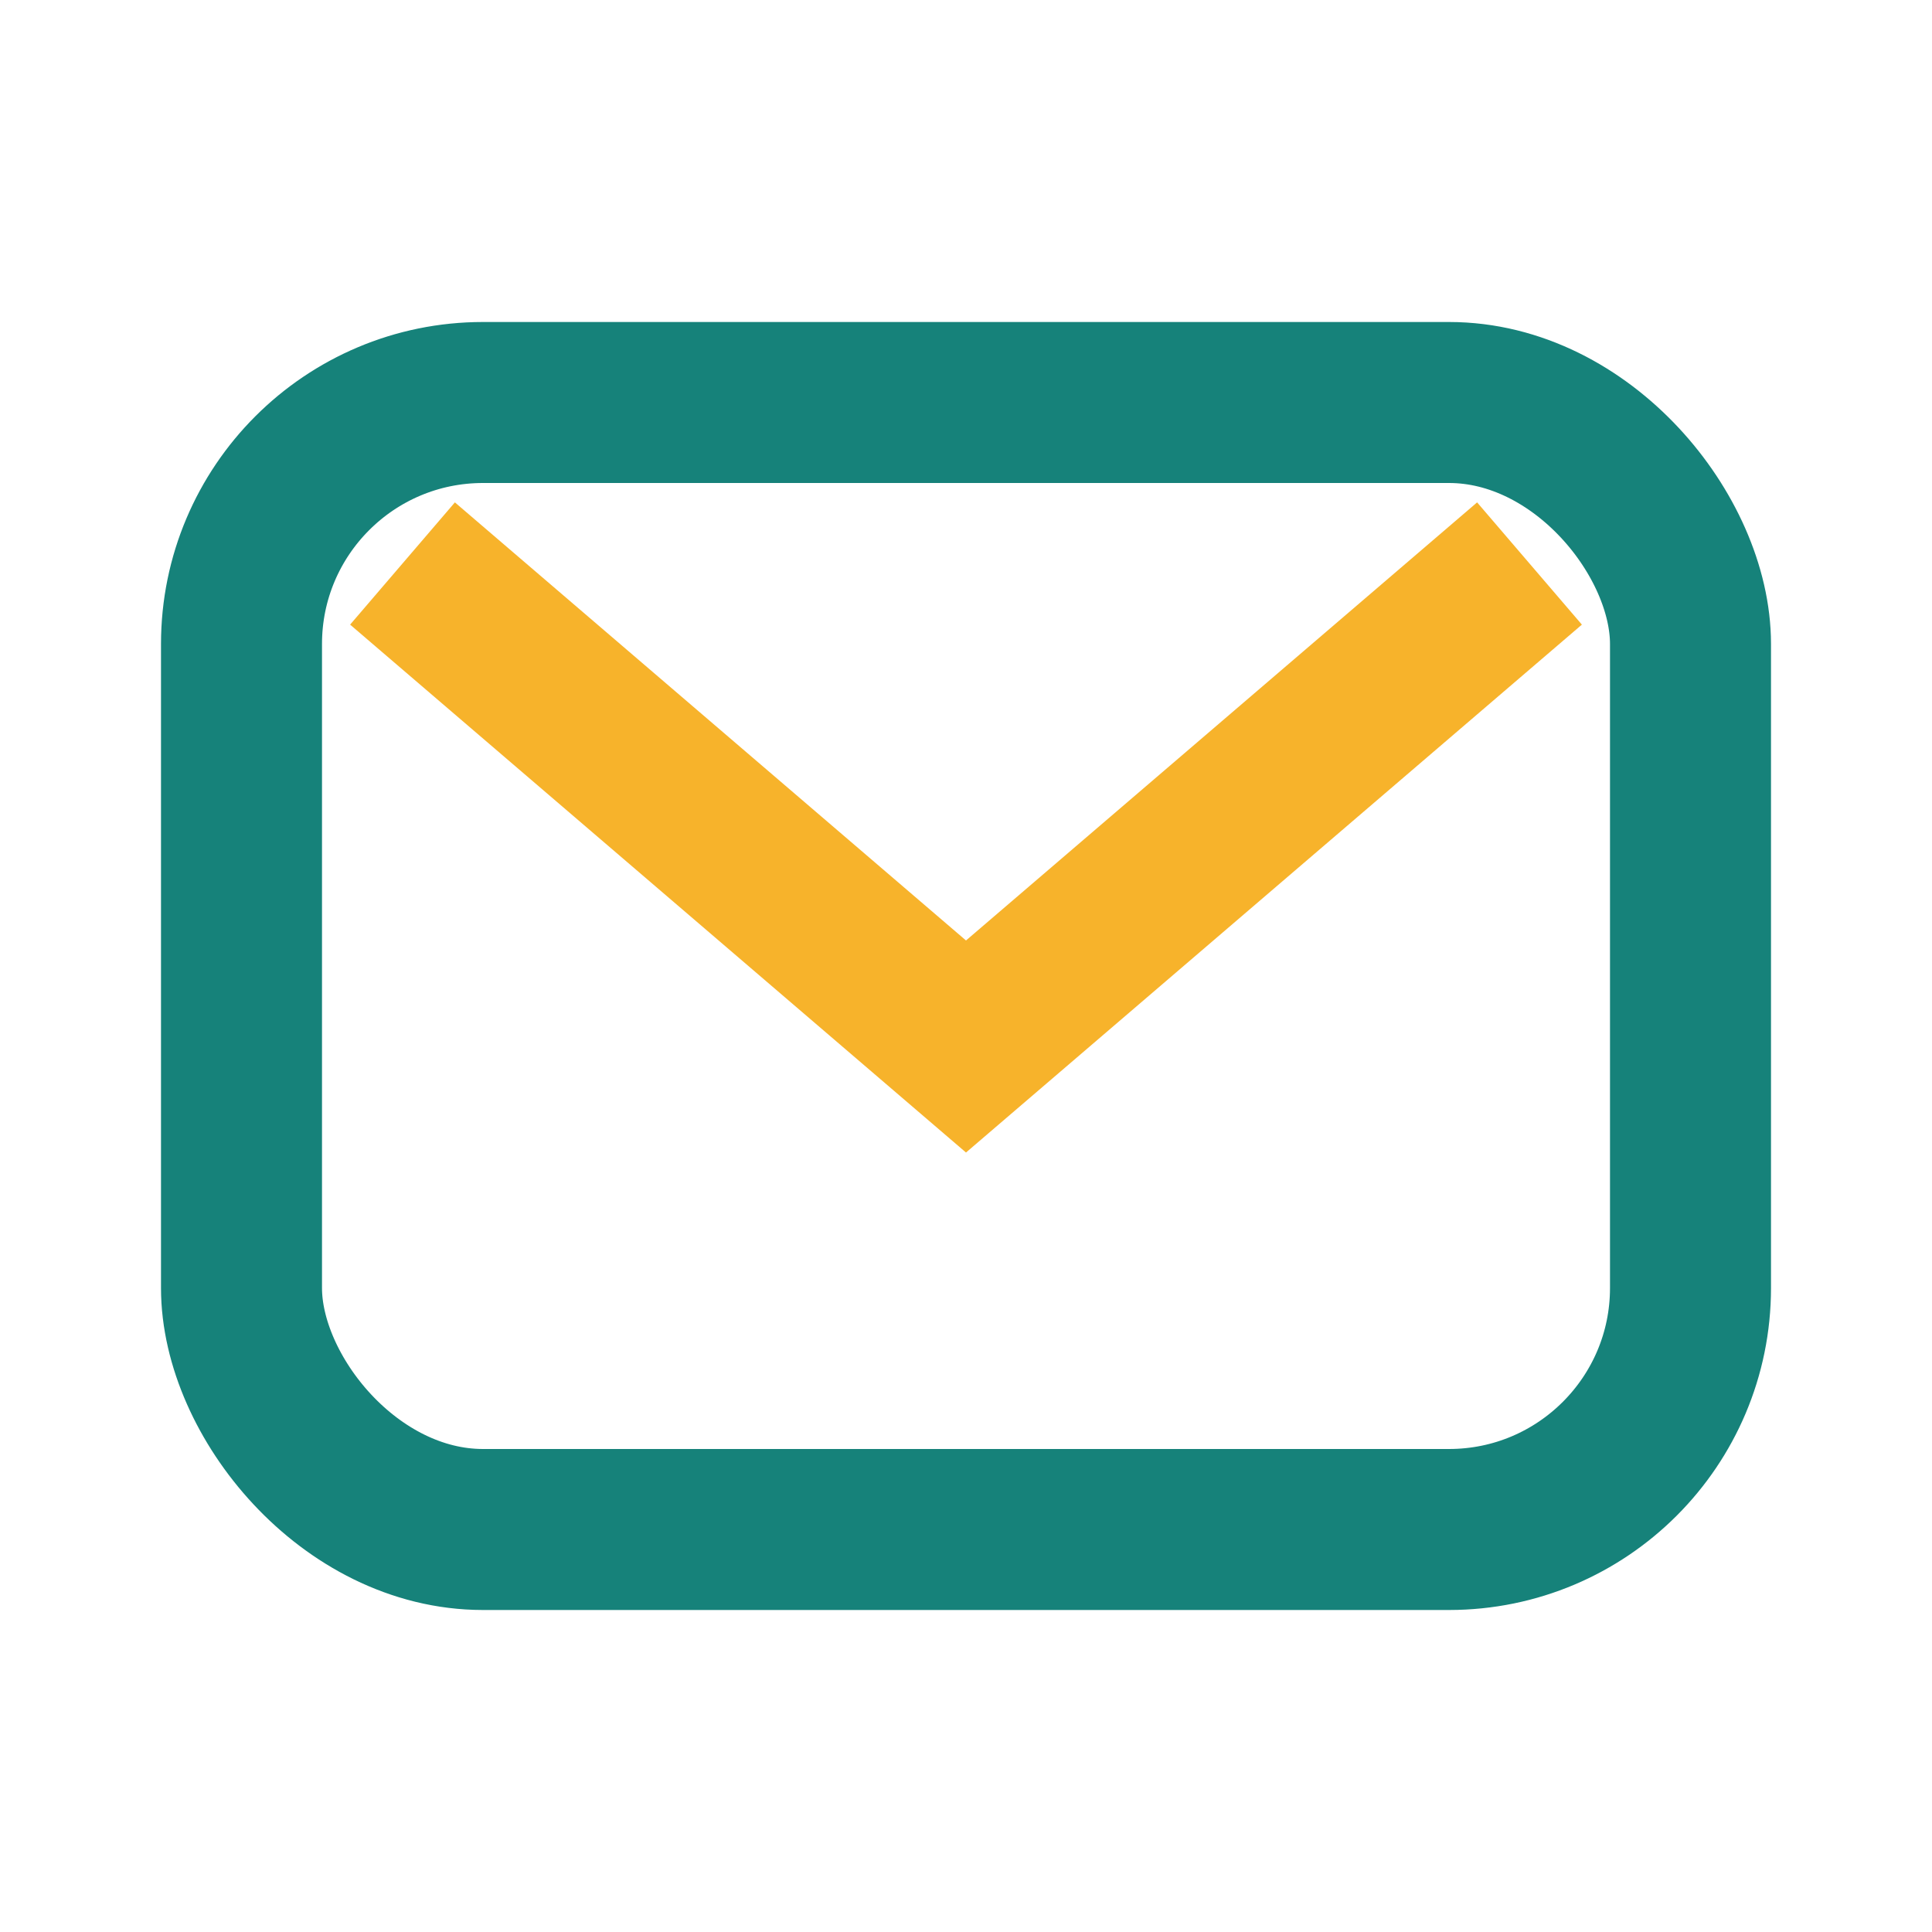 <?xml version="1.0" encoding="UTF-8"?>
<svg xmlns="http://www.w3.org/2000/svg" width="24" height="24" viewBox="0 0 24 24"><rect x="3" y="5" width="18" height="14" rx="3" fill="none" stroke="#16827A" stroke-width="2"/><polyline points="5,7 12,13 19,7" fill="none" stroke="#F7B32B" stroke-width="2"/></svg>